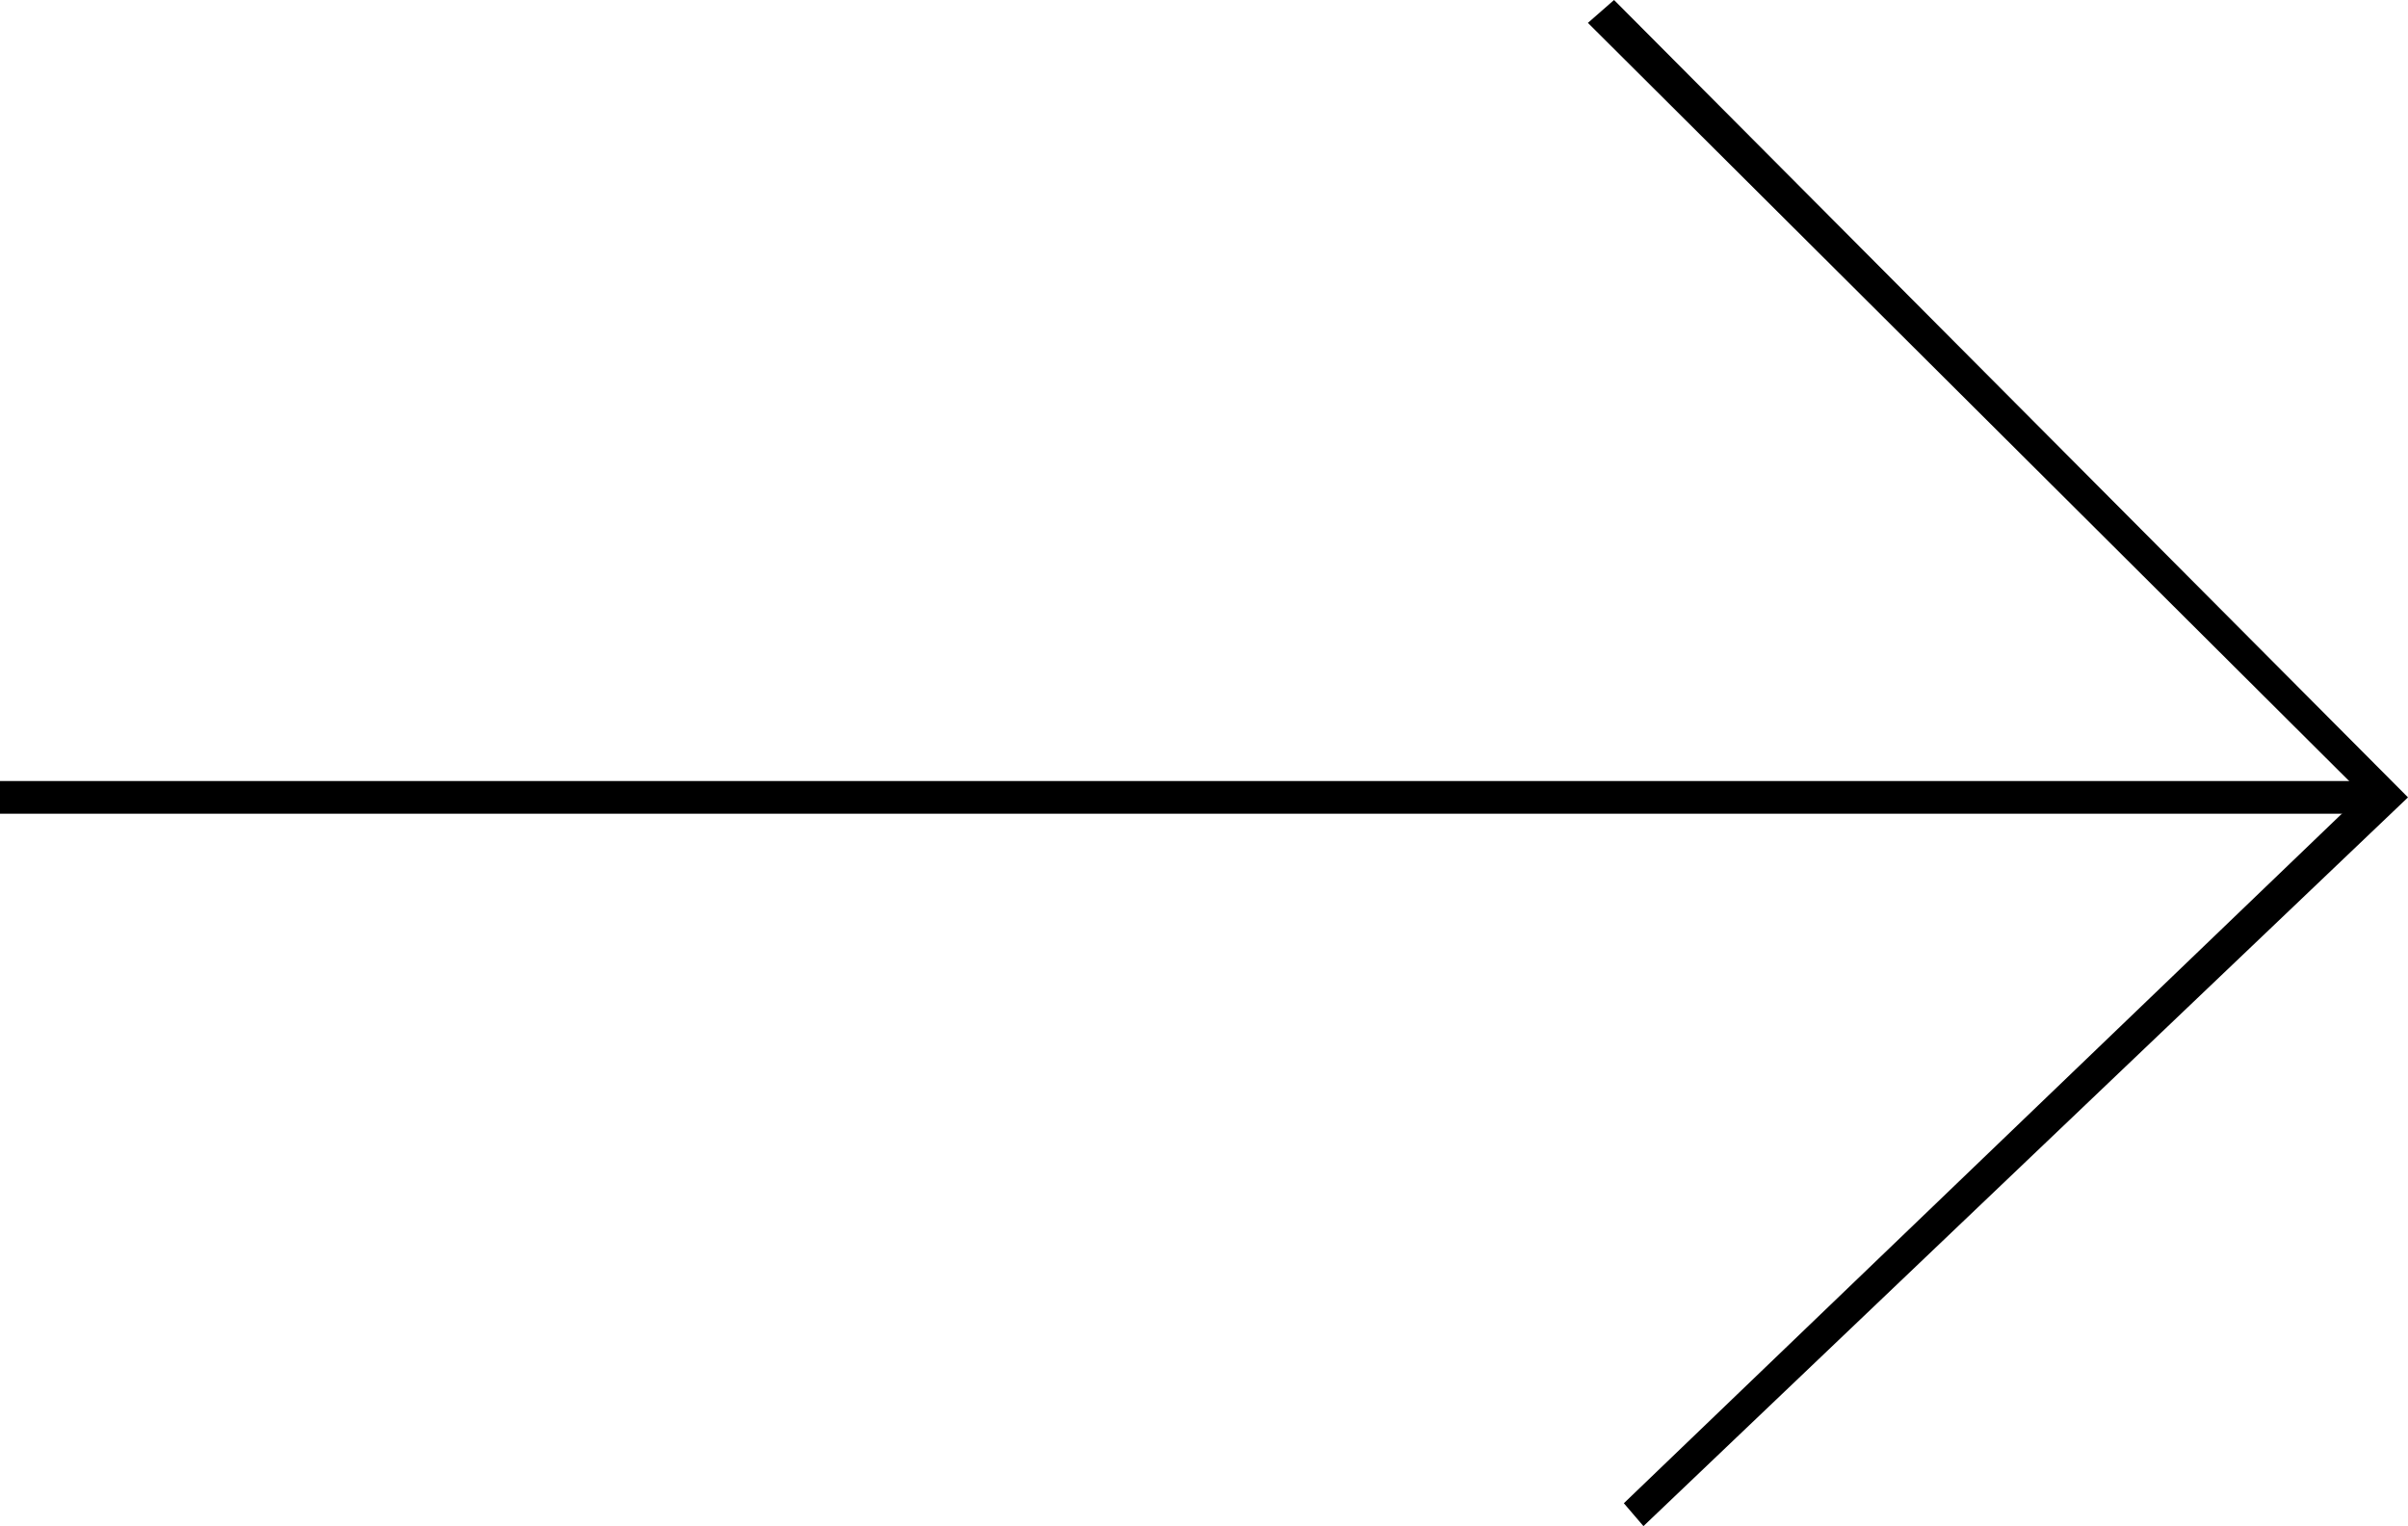 <?xml version="1.0" encoding="utf-8"?>
<!-- Generator: Adobe Illustrator 24.1.3, SVG Export Plug-In . SVG Version: 6.00 Build 0)  -->
<svg version="1.1" id="Capa_1" xmlns="http://www.w3.org/2000/svg" xmlns:xlink="http://www.w3.org/1999/xlink" x="0px" y="0px"
	 viewBox="0 0 73.7 46.7" style="enable-background:new 0 0 73.7 46.7;" xml:space="preserve">
<g>
	<polygon points="50.3,46.7 49.7,46 72.3,24.3 48.6,0.7 49.4,0 73.7,24.4 	"/>
	<rect y="23.9" width="73" height="1"/>
</g>
</svg>
